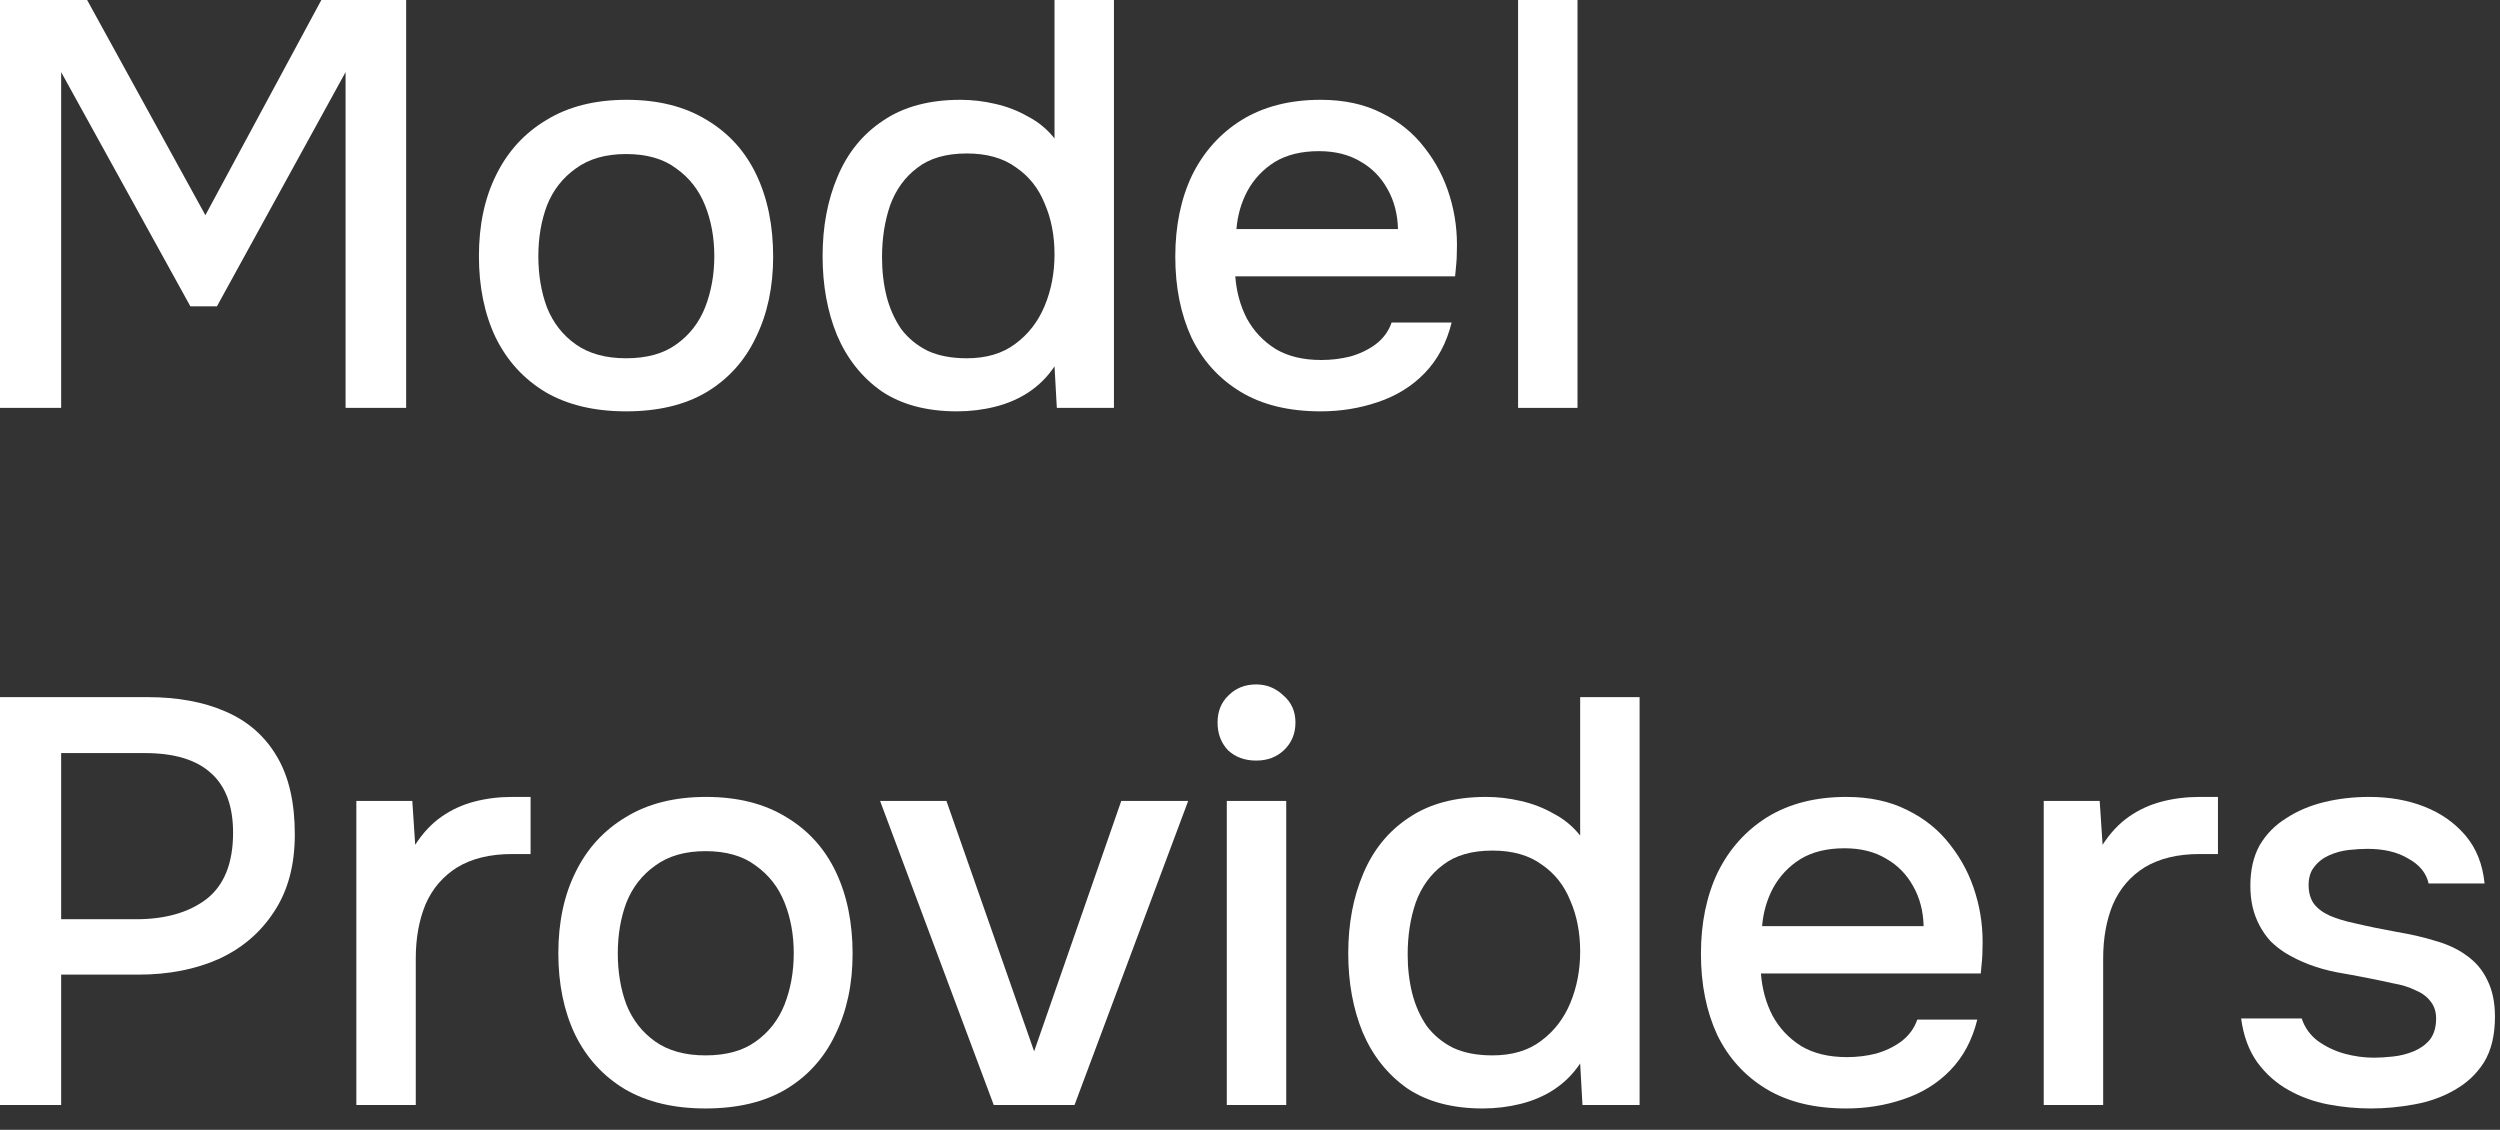<svg width="104" height="47" viewBox="0 0 104 47" fill="none" xmlns="http://www.w3.org/2000/svg">
<rect x="0" y="0" width="104" height="47" fill="#333333" stroke="none"/>
<path d="M98.63 46.112C98.038 46.112 97.447 46.056 96.855 45.944C96.263 45.832 95.71 45.632 95.198 45.344C94.686 45.056 94.254 44.672 93.903 44.192C93.55 43.696 93.326 43.088 93.231 42.368H95.751C95.879 42.752 96.103 43.064 96.422 43.304C96.758 43.544 97.126 43.72 97.526 43.832C97.942 43.944 98.35 44 98.751 44C98.99 44 99.254 43.984 99.543 43.952C99.847 43.92 100.134 43.848 100.406 43.736C100.678 43.624 100.902 43.464 101.078 43.256C101.254 43.032 101.342 42.736 101.342 42.368C101.342 42.08 101.262 41.84 101.102 41.648C100.958 41.456 100.75 41.304 100.478 41.192C100.222 41.064 99.91 40.968 99.543 40.904C98.823 40.744 98.046 40.592 97.215 40.448C96.398 40.288 95.678 40.016 95.055 39.632C94.831 39.488 94.63 39.328 94.454 39.152C94.278 38.96 94.126 38.744 93.999 38.504C93.871 38.264 93.775 38.008 93.71 37.736C93.647 37.464 93.615 37.168 93.615 36.848C93.615 36.192 93.743 35.632 93.999 35.168C94.27 34.704 94.638 34.328 95.103 34.04C95.567 33.736 96.094 33.512 96.686 33.368C97.278 33.224 97.903 33.152 98.558 33.152C99.406 33.152 100.174 33.288 100.862 33.56C101.55 33.832 102.118 34.232 102.566 34.76C103.014 35.288 103.278 35.952 103.358 36.752H101.03C100.934 36.32 100.654 35.976 100.19 35.72C99.743 35.448 99.174 35.312 98.487 35.312C98.246 35.312 97.983 35.328 97.695 35.36C97.422 35.392 97.159 35.464 96.903 35.576C96.647 35.688 96.439 35.848 96.278 36.056C96.118 36.248 96.038 36.504 96.038 36.824C96.038 37.128 96.111 37.384 96.254 37.592C96.415 37.8 96.638 37.968 96.927 38.096C97.231 38.224 97.575 38.328 97.959 38.408C98.502 38.536 99.087 38.656 99.71 38.768C100.35 38.88 100.87 39 101.27 39.128C101.798 39.272 102.246 39.48 102.614 39.752C102.998 40.024 103.286 40.368 103.478 40.784C103.686 41.2 103.79 41.704 103.79 42.296C103.79 43.064 103.638 43.696 103.334 44.192C103.03 44.672 102.622 45.056 102.11 45.344C101.614 45.632 101.054 45.832 100.43 45.944C99.823 46.056 99.222 46.112 98.63 46.112Z" fill="white"/>
<path d="M85.019 45.968V33.32H87.347L87.468 35.144C87.787 34.648 88.156 34.256 88.572 33.968C88.987 33.68 89.444 33.472 89.939 33.344C90.436 33.216 90.956 33.152 91.499 33.152C91.644 33.152 91.779 33.152 91.907 33.152C92.035 33.152 92.156 33.152 92.267 33.152V35.528H91.499C90.588 35.528 89.828 35.712 89.219 36.08C88.627 36.448 88.188 36.96 87.9 37.616C87.627 38.272 87.492 39.024 87.492 39.872V45.968H85.019Z" fill="white"/>
<path d="M76.807 46.112C75.479 46.112 74.367 45.84 73.471 45.296C72.575 44.752 71.895 44 71.431 43.04C70.983 42.064 70.759 40.944 70.759 39.68C70.759 38.4 70.991 37.272 71.455 36.296C71.935 35.32 72.623 34.552 73.519 33.992C74.431 33.432 75.527 33.152 76.807 33.152C77.783 33.152 78.631 33.336 79.351 33.704C80.071 34.056 80.663 34.536 81.127 35.144C81.607 35.752 81.959 36.432 82.183 37.184C82.407 37.92 82.503 38.688 82.471 39.488C82.471 39.664 82.463 39.832 82.447 39.992C82.431 40.152 82.415 40.32 82.399 40.496H73.255C73.303 41.136 73.463 41.72 73.735 42.248C74.023 42.776 74.423 43.2 74.935 43.52C75.447 43.824 76.079 43.976 76.831 43.976C77.247 43.976 77.647 43.928 78.031 43.832C78.431 43.72 78.783 43.552 79.087 43.328C79.407 43.088 79.631 42.784 79.759 42.416H82.255C82.047 43.264 81.671 43.968 81.127 44.528C80.599 45.072 79.951 45.472 79.183 45.728C78.431 45.984 77.639 46.112 76.807 46.112ZM73.303 38.528H80.023C80.007 37.904 79.863 37.352 79.591 36.872C79.319 36.376 78.943 35.992 78.463 35.72C77.983 35.432 77.407 35.288 76.735 35.288C75.999 35.288 75.383 35.44 74.887 35.744C74.407 36.048 74.031 36.448 73.759 36.944C73.503 37.424 73.351 37.952 73.303 38.528Z" fill="white"/>
<path d="M61.679 46.112C60.415 46.112 59.367 45.832 58.535 45.272C57.719 44.696 57.103 43.92 56.687 42.944C56.287 41.968 56.087 40.872 56.087 39.656C56.087 38.424 56.295 37.32 56.711 36.344C57.127 35.352 57.759 34.576 58.607 34.016C59.455 33.44 60.527 33.152 61.823 33.152C62.303 33.152 62.783 33.208 63.263 33.32C63.759 33.432 64.215 33.608 64.631 33.848C65.063 34.072 65.431 34.376 65.735 34.76V29H68.207V45.968H65.831L65.735 44.24C65.447 44.672 65.087 45.032 64.655 45.32C64.239 45.592 63.775 45.792 63.263 45.92C62.751 46.048 62.223 46.112 61.679 46.112ZM62.087 43.904C62.903 43.904 63.575 43.704 64.103 43.304C64.647 42.904 65.055 42.376 65.327 41.72C65.599 41.064 65.735 40.352 65.735 39.584C65.735 38.8 65.599 38.096 65.327 37.472C65.071 36.832 64.671 36.328 64.127 35.96C63.599 35.576 62.919 35.384 62.087 35.384C61.223 35.384 60.535 35.584 60.023 35.984C59.511 36.368 59.135 36.888 58.895 37.544C58.671 38.2 58.559 38.92 58.559 39.704C58.559 40.28 58.623 40.824 58.751 41.336C58.879 41.832 59.079 42.28 59.351 42.68C59.639 43.064 60.007 43.368 60.455 43.592C60.903 43.8 61.447 43.904 62.087 43.904Z" fill="white"/>
<path d="M51.035 45.968V33.32H53.507V45.968H51.035ZM52.259 31.64C51.779 31.64 51.387 31.496 51.083 31.208C50.795 30.904 50.651 30.52 50.651 30.056C50.651 29.592 50.803 29.216 51.107 28.928C51.411 28.624 51.795 28.472 52.259 28.472C52.691 28.472 53.067 28.624 53.387 28.928C53.723 29.216 53.891 29.592 53.891 30.056C53.891 30.52 53.731 30.904 53.411 31.208C53.107 31.496 52.723 31.64 52.259 31.64Z" fill="white"/>
<path d="M41.34 45.968L36.612 33.32H39.372L43.02 43.736L46.644 33.32H49.428L44.7 45.968H41.34Z" fill="white"/>
<path d="M29.348 46.112C28.035 46.112 26.924 45.848 26.012 45.32C25.099 44.776 24.404 44.016 23.924 43.04C23.459 42.064 23.227 40.936 23.227 39.656C23.227 38.36 23.468 37.232 23.948 36.272C24.427 35.296 25.123 34.536 26.035 33.992C26.948 33.432 28.059 33.152 29.372 33.152C30.683 33.152 31.796 33.432 32.708 33.992C33.62 34.536 34.307 35.296 34.772 36.272C35.236 37.248 35.468 38.384 35.468 39.68C35.468 40.944 35.227 42.064 34.748 43.04C34.283 44.016 33.596 44.776 32.684 45.32C31.788 45.848 30.675 46.112 29.348 46.112ZM29.348 43.904C30.212 43.904 30.907 43.712 31.436 43.328C31.98 42.944 32.38 42.432 32.636 41.792C32.892 41.136 33.02 40.424 33.02 39.656C33.02 38.888 32.892 38.184 32.636 37.544C32.38 36.904 31.98 36.392 31.436 36.008C30.907 35.608 30.212 35.408 29.348 35.408C28.5 35.408 27.803 35.608 27.259 36.008C26.715 36.392 26.316 36.904 26.059 37.544C25.82 38.184 25.7 38.888 25.7 39.656C25.7 40.44 25.82 41.152 26.059 41.792C26.316 42.432 26.715 42.944 27.259 43.328C27.803 43.712 28.5 43.904 29.348 43.904Z" fill="white"/>
<path d="M14.824 45.968V33.32H17.152L17.272 35.144C17.592 34.648 17.96 34.256 18.376 33.968C18.792 33.68 19.248 33.472 19.744 33.344C20.24 33.216 20.76 33.152 21.304 33.152C21.448 33.152 21.584 33.152 21.712 33.152C21.84 33.152 21.96 33.152 22.072 33.152V35.528H21.304C20.392 35.528 19.632 35.712 19.024 36.08C18.432 36.448 17.992 36.96 17.704 37.616C17.432 38.272 17.296 39.024 17.296 39.872V45.968H14.824Z" fill="white"/>
<path d="M0 45.968V29H6.12C7.384 29 8.472 29.2 9.384 29.6C10.312 30 11.024 30.624 11.52 31.472C12.016 32.304 12.264 33.384 12.264 34.712C12.264 35.992 11.976 37.064 11.4 37.928C10.84 38.792 10.072 39.448 9.096 39.896C8.12 40.328 7.008 40.544 5.76 40.544H2.544V45.968H0ZM2.544 38.24H5.664C6.88 38.24 7.856 37.96 8.592 37.4C9.328 36.824 9.696 35.904 9.696 34.64C9.696 33.536 9.392 32.712 8.784 32.168C8.176 31.608 7.256 31.328 6.024 31.328H2.544V38.24Z" fill="white"/>
<path d="M63.152 16.968V0H65.624V16.968H63.152Z" fill="white"/>
<path d="M54.94 17.112C53.612 17.112 52.5 16.84 51.604 16.296C50.708 15.752 50.028 15 49.564 14.04C49.116 13.064 48.892 11.944 48.892 10.68C48.892 9.4 49.124 8.272 49.588 7.296C50.068 6.32 50.756 5.552 51.652 4.992C52.564 4.432 53.66 4.152 54.94 4.152C55.916 4.152 56.764 4.336 57.484 4.704C58.204 5.056 58.796 5.536 59.26 6.144C59.74 6.752 60.092 7.432 60.316 8.184C60.54 8.92 60.636 9.688 60.604 10.488C60.604 10.664 60.596 10.832 60.58 10.992C60.564 11.152 60.548 11.32 60.532 11.496H51.388C51.436 12.136 51.596 12.72 51.868 13.248C52.156 13.776 52.556 14.2 53.068 14.52C53.58 14.824 54.212 14.976 54.964 14.976C55.38 14.976 55.78 14.928 56.164 14.832C56.564 14.72 56.916 14.552 57.22 14.328C57.54 14.088 57.764 13.784 57.892 13.416H60.388C60.18 14.264 59.804 14.968 59.26 15.528C58.732 16.072 58.084 16.472 57.316 16.728C56.564 16.984 55.772 17.112 54.94 17.112ZM51.436 9.528H58.156C58.14 8.904 57.996 8.352 57.724 7.872C57.452 7.376 57.076 6.992 56.596 6.72C56.116 6.432 55.54 6.288 54.868 6.288C54.132 6.288 53.516 6.44 53.02 6.744C52.54 7.048 52.164 7.448 51.892 7.944C51.636 8.424 51.484 8.952 51.436 9.528Z" fill="white"/>
<path d="M39.812 17.112C38.548 17.112 37.5 16.832 36.668 16.272C35.852 15.696 35.236 14.92 34.82 13.944C34.42 12.968 34.22 11.872 34.22 10.656C34.22 9.424 34.428 8.32 34.844 7.344C35.26 6.352 35.892 5.576 36.74 5.016C37.588 4.44 38.66 4.152 39.956 4.152C40.436 4.152 40.916 4.208 41.396 4.32C41.892 4.432 42.348 4.608 42.764 4.848C43.196 5.072 43.564 5.376 43.868 5.76V0H46.34V16.968H43.964L43.868 15.24C43.58 15.672 43.22 16.032 42.788 16.32C42.372 16.592 41.908 16.792 41.396 16.92C40.884 17.048 40.356 17.112 39.812 17.112ZM40.22 14.904C41.036 14.904 41.708 14.704 42.236 14.304C42.78 13.904 43.188 13.376 43.46 12.72C43.732 12.064 43.868 11.352 43.868 10.584C43.868 9.8 43.732 9.096 43.46 8.472C43.204 7.832 42.804 7.328 42.26 6.96C41.732 6.576 41.052 6.384 40.22 6.384C39.356 6.384 38.668 6.584 38.156 6.984C37.644 7.368 37.268 7.888 37.028 8.544C36.804 9.2 36.692 9.92 36.692 10.704C36.692 11.28 36.756 11.824 36.884 12.336C37.012 12.832 37.212 13.28 37.484 13.68C37.772 14.064 38.14 14.368 38.588 14.592C39.036 14.8 39.58 14.904 40.22 14.904Z" fill="white"/>
<path d="M26.043 17.112C24.731 17.112 23.619 16.848 22.707 16.32C21.795 15.776 21.099 15.016 20.619 14.04C20.155 13.064 19.923 11.936 19.923 10.656C19.923 9.36 20.163 8.232 20.643 7.272C21.123 6.296 21.819 5.536 22.731 4.992C23.643 4.432 24.755 4.152 26.067 4.152C27.379 4.152 28.491 4.432 29.403 4.992C30.315 5.536 31.003 6.296 31.467 7.272C31.931 8.248 32.163 9.384 32.163 10.68C32.163 11.944 31.923 13.064 31.443 14.04C30.979 15.016 30.291 15.776 29.379 16.32C28.483 16.848 27.371 17.112 26.043 17.112ZM26.043 14.904C26.907 14.904 27.603 14.712 28.131 14.328C28.675 13.944 29.075 13.432 29.331 12.792C29.587 12.136 29.715 11.424 29.715 10.656C29.715 9.888 29.587 9.184 29.331 8.544C29.075 7.904 28.675 7.392 28.131 7.008C27.603 6.608 26.907 6.408 26.043 6.408C25.195 6.408 24.499 6.608 23.955 7.008C23.411 7.392 23.011 7.904 22.755 8.544C22.515 9.184 22.395 9.888 22.395 10.656C22.395 11.44 22.515 12.152 22.755 12.792C23.011 13.432 23.411 13.944 23.955 14.328C24.499 14.712 25.195 14.904 26.043 14.904Z" fill="white"/>
<path d="M0 16.968V0H3.624L8.544 8.952L13.368 0H16.896V16.968H14.376V3L9.024 12.744H7.92L2.544 3V16.968H0Z" fill="white"/>
</svg>
